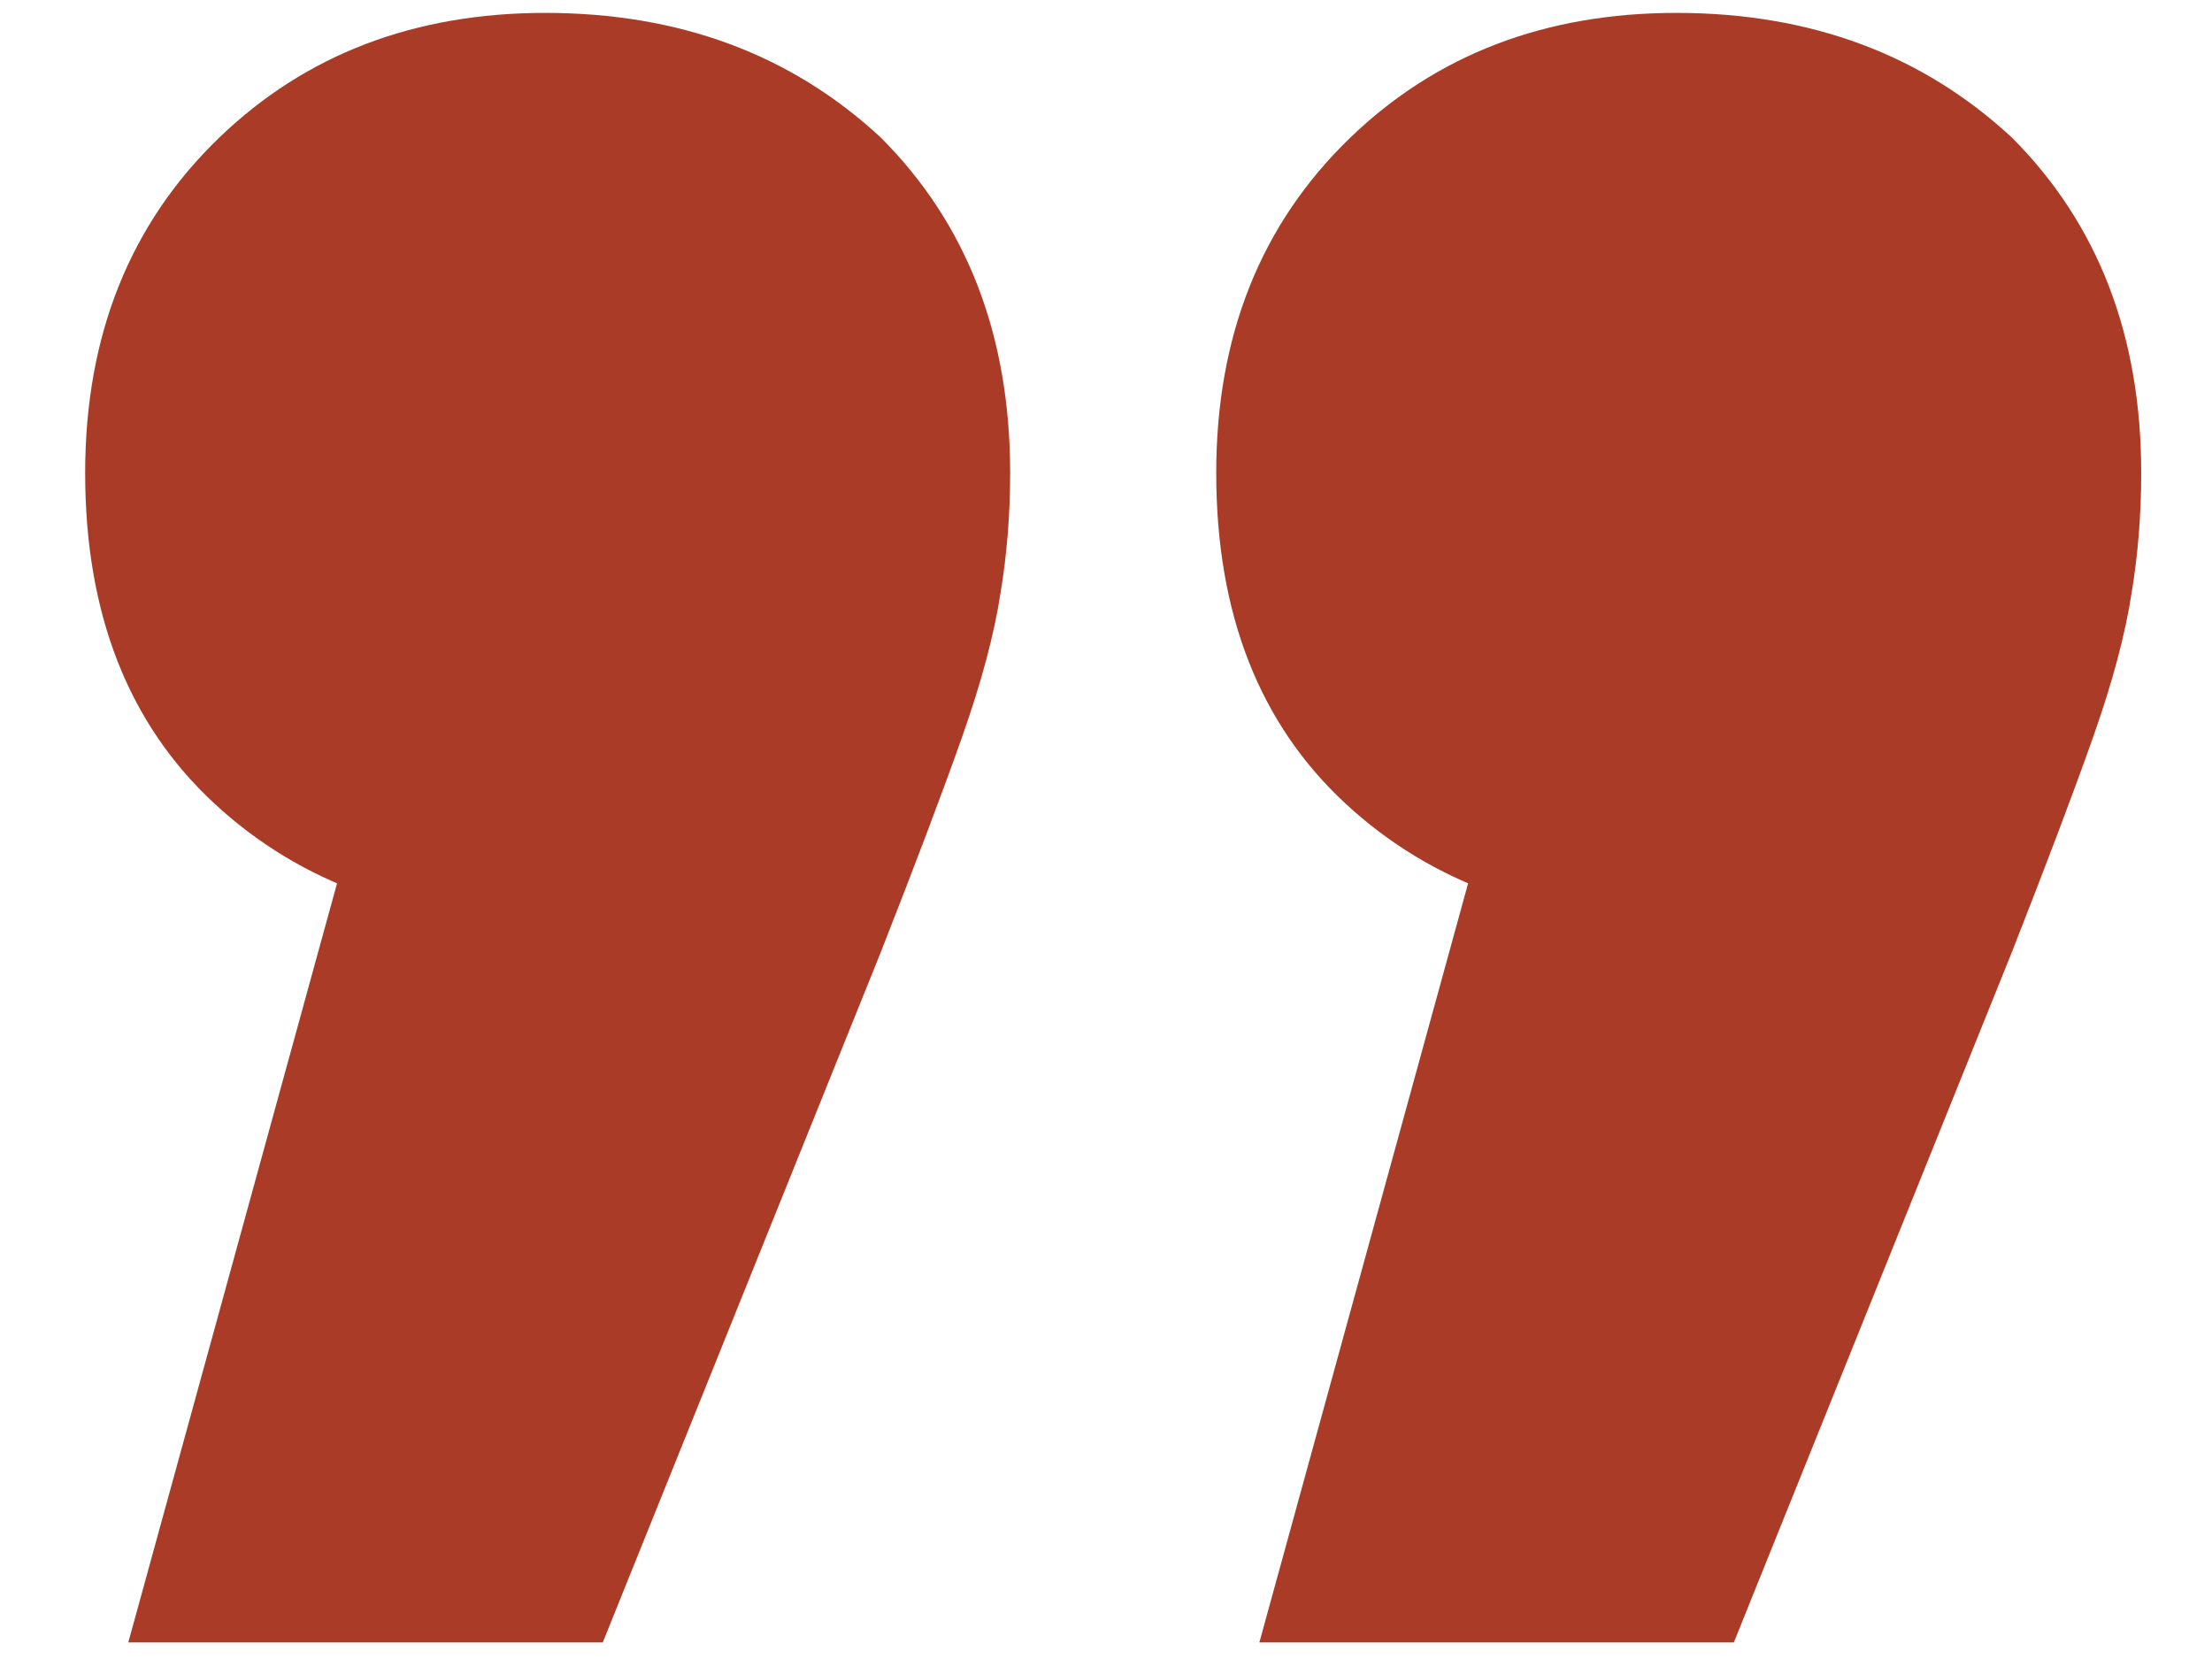 <svg width="24" height="18" viewBox="0 0 24 18" fill="none" xmlns="http://www.w3.org/2000/svg">
<path d="M13.664 17.82L17.096 5.34L18.24 10.02C16.749 10.02 15.536 9.587 14.6 8.72C13.664 7.854 13.196 6.658 13.196 5.132C13.196 3.642 13.681 2.428 14.652 1.492C15.588 0.591 16.767 0.14 18.188 0.14C19.644 0.14 20.857 0.591 21.828 1.492C22.764 2.428 23.232 3.642 23.232 5.132C23.232 5.583 23.197 6.016 23.128 6.432C23.059 6.883 22.92 7.403 22.712 7.992C22.504 8.582 22.209 9.362 21.828 10.332L18.812 17.82H13.664ZM1.392 17.82L4.824 5.34L5.968 10.02C4.477 10.02 3.264 9.587 2.328 8.72C1.392 7.854 0.924 6.658 0.924 5.132C0.924 3.642 1.409 2.428 2.38 1.492C3.316 0.591 4.495 0.14 5.916 0.14C7.372 0.14 8.585 0.591 9.556 1.492C10.492 2.428 10.96 3.642 10.96 5.132C10.96 5.583 10.925 6.016 10.856 6.432C10.787 6.883 10.648 7.403 10.44 7.992C10.232 8.582 9.937 9.362 9.556 10.332L6.54 17.82H1.392Z" fill="#AA3B26"/>
</svg>
